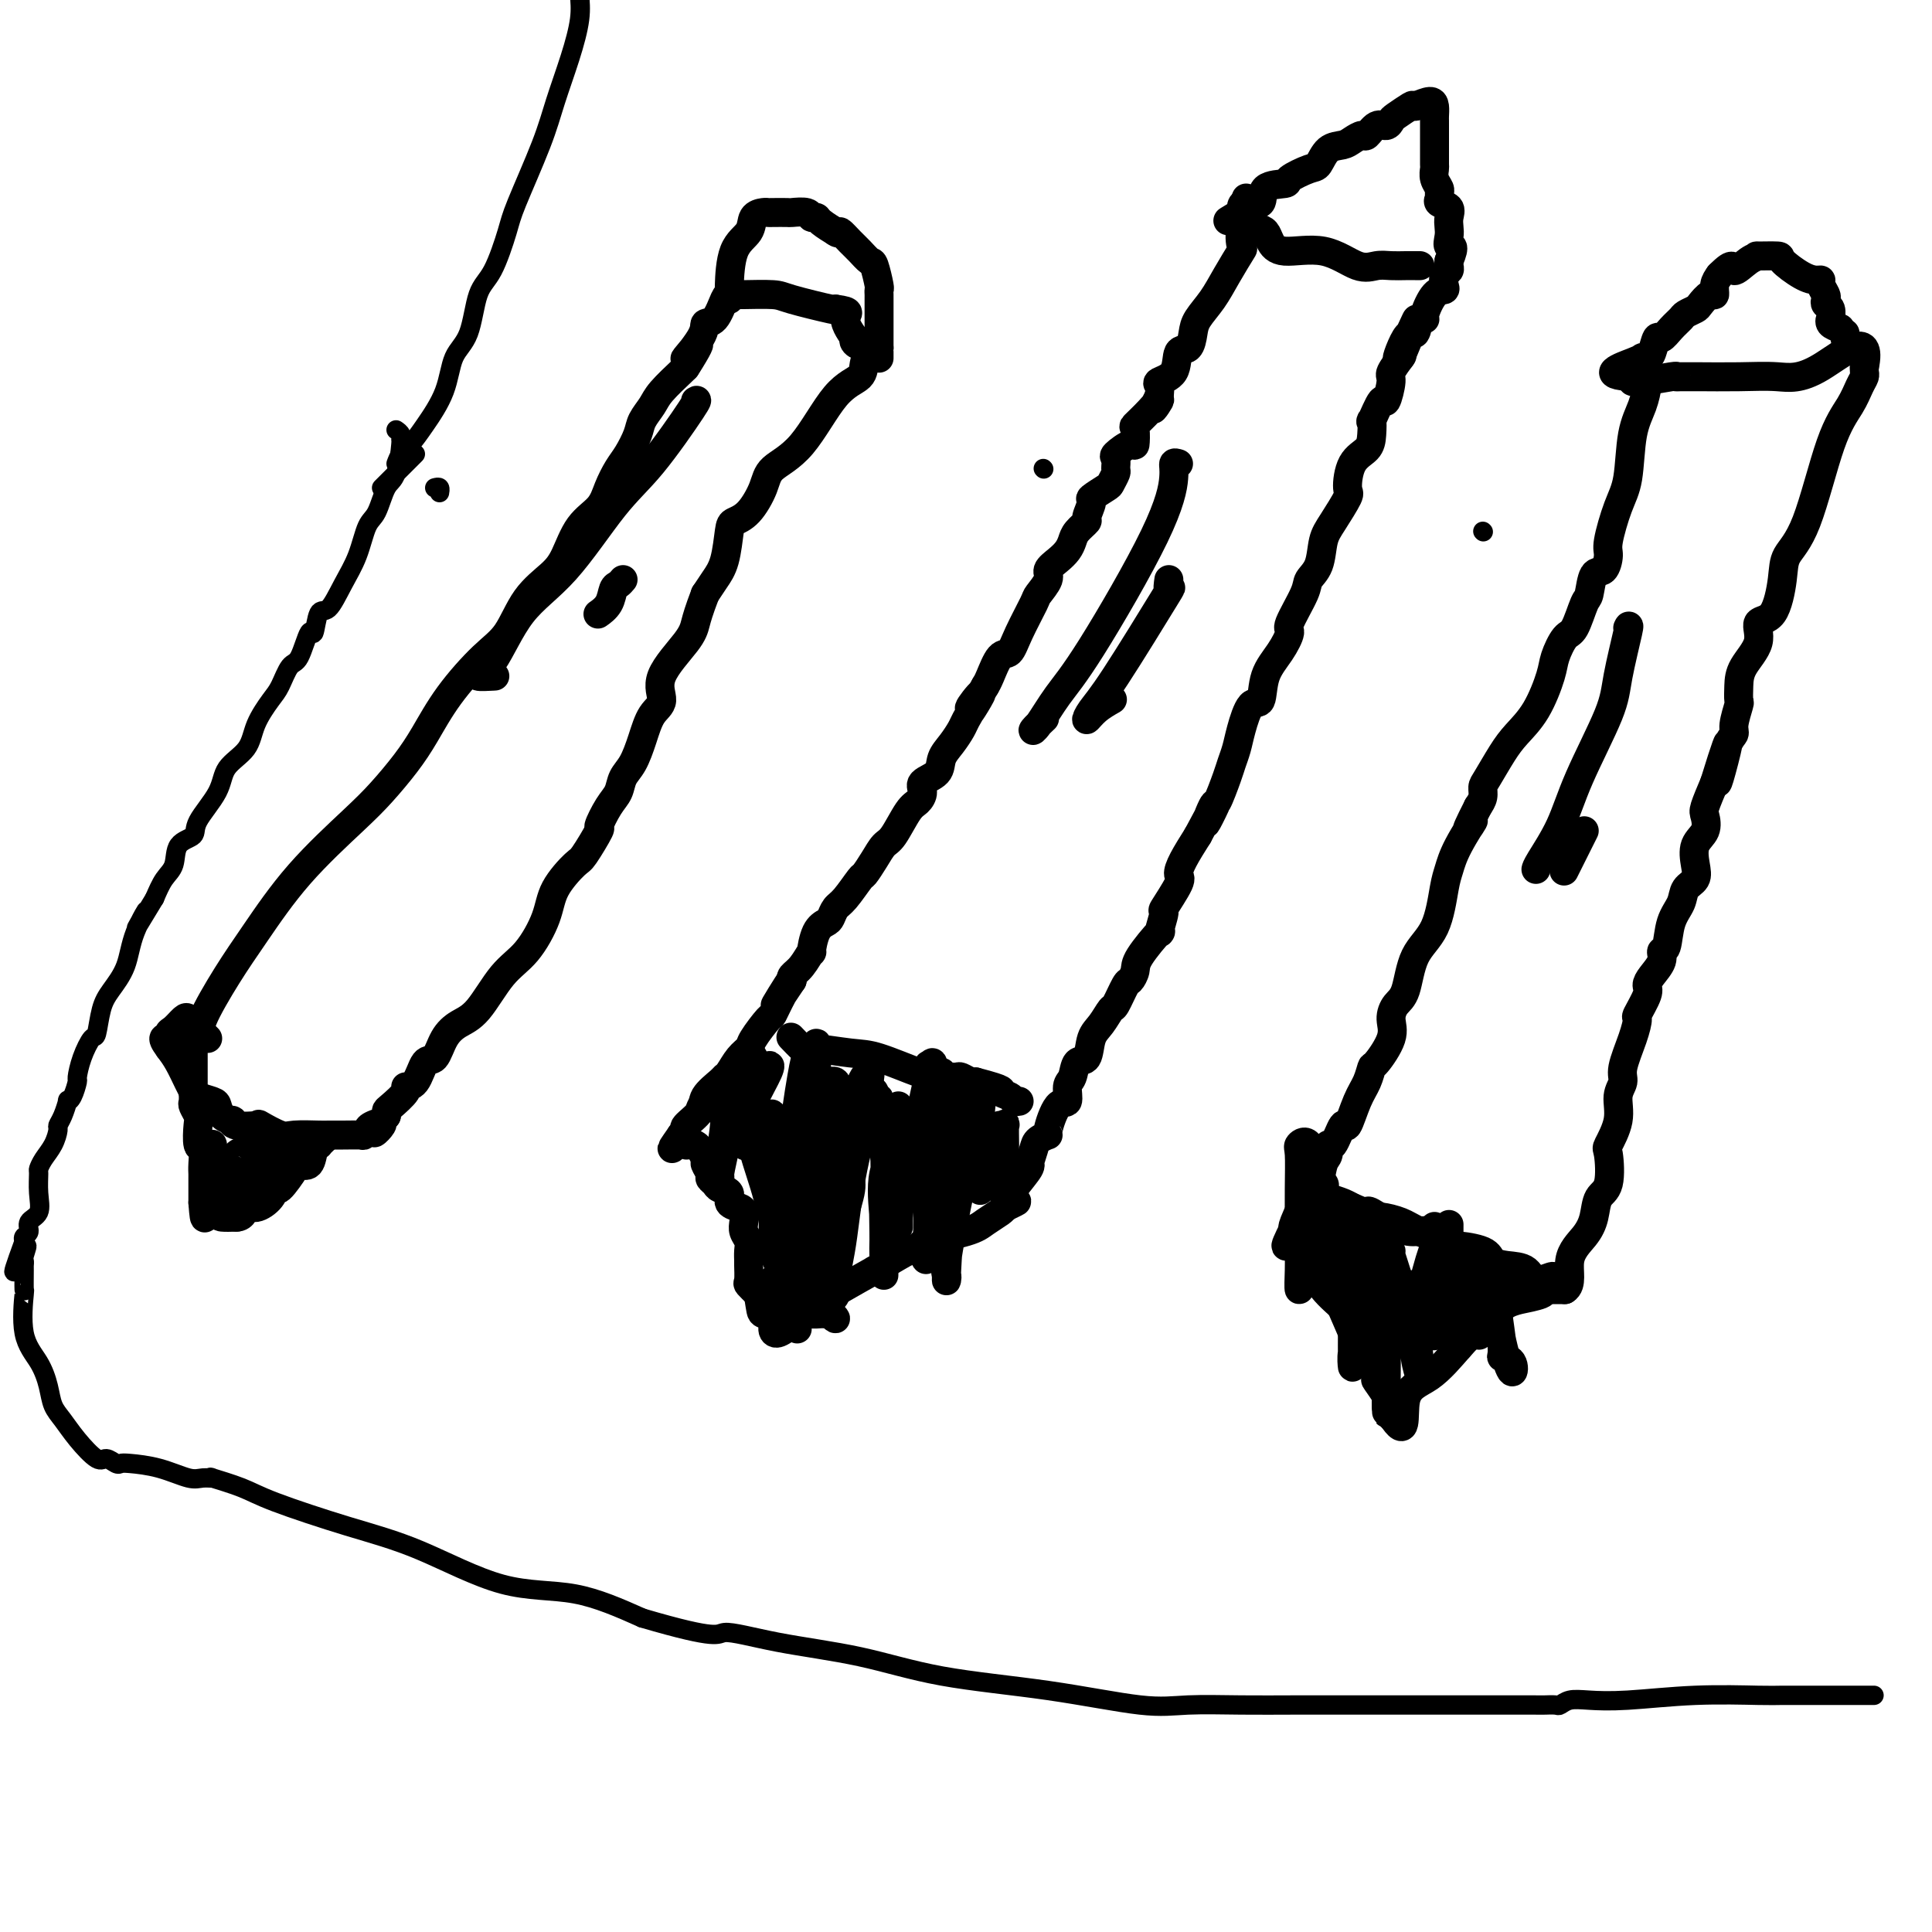 <svg viewBox='0 0 400 400' version='1.1' xmlns='http://www.w3.org/2000/svg' xmlns:xlink='http://www.w3.org/1999/xlink'><g fill='none' stroke='#000000' stroke-width='6' stroke-linecap='round' stroke-linejoin='round'><path d='M258,41c0.363,0.790 0.727,1.581 1,2c0.273,0.419 0.456,0.467 0,1c-0.456,0.533 -1.553,1.552 -2,3c-0.447,1.448 -0.246,3.325 0,4c0.246,0.675 0.536,0.147 0,1c-0.536,0.853 -1.897,3.087 -3,5c-1.103,1.913 -1.949,3.504 -3,5c-1.051,1.496 -2.307,2.897 -3,4c-0.693,1.103 -0.824,1.906 -1,3c-0.176,1.094 -0.397,2.477 -1,3c-0.603,0.523 -1.587,0.184 -2,1c-0.413,0.816 -0.255,2.786 -1,4c-0.745,1.214 -2.393,1.673 -3,2c-0.607,0.327 -0.173,0.522 0,1c0.173,0.478 0.087,1.239 0,2'/><path d='M240,82c-2.557,4.949 -0.450,1.821 0,1c0.450,-0.821 -0.756,0.664 -2,2c-1.244,1.336 -2.527,2.523 -3,3c-0.473,0.477 -0.137,0.245 0,1c0.137,0.755 0.075,2.496 0,3c-0.075,0.504 -0.163,-0.231 -1,0c-0.837,0.231 -2.424,1.428 -3,2c-0.576,0.572 -0.141,0.519 0,1c0.141,0.481 -0.012,1.495 0,2c0.012,0.505 0.190,0.500 0,1c-0.190,0.500 -0.749,1.504 -1,2c-0.251,0.496 -0.195,0.485 -1,1c-0.805,0.515 -2.471,1.555 -3,2c-0.529,0.445 0.079,0.293 0,1c-0.079,0.707 -0.847,2.272 -1,3c-0.153,0.728 0.307,0.618 0,1c-0.307,0.382 -1.383,1.258 -2,2c-0.617,0.742 -0.776,1.352 -1,2c-0.224,0.648 -0.512,1.333 -1,2c-0.488,0.667 -1.176,1.316 -2,2c-0.824,0.684 -1.786,1.403 -2,2c-0.214,0.597 0.319,1.071 0,2c-0.319,0.929 -1.489,2.312 -2,3c-0.511,0.688 -0.364,0.681 -1,2c-0.636,1.319 -2.054,3.964 -3,6c-0.946,2.036 -1.418,3.463 -2,4c-0.582,0.537 -1.272,0.183 -2,1c-0.728,0.817 -1.494,2.805 -2,4c-0.506,1.195 -0.753,1.598 -1,2'/><path d='M204,142c-5.671,9.623 -1.847,3.680 -1,2c0.847,-1.680 -1.281,0.904 -2,2c-0.719,1.096 -0.028,0.705 0,1c0.028,0.295 -0.606,1.276 -1,2c-0.394,0.724 -0.548,1.191 -1,2c-0.452,0.809 -1.203,1.960 -2,3c-0.797,1.040 -1.642,1.970 -2,3c-0.358,1.030 -0.230,2.160 -1,3c-0.770,0.840 -2.436,1.391 -3,2c-0.564,0.609 -0.024,1.275 0,2c0.024,0.725 -0.469,1.509 -1,2c-0.531,0.491 -1.102,0.689 -2,2c-0.898,1.311 -2.123,3.735 -3,5c-0.877,1.265 -1.407,1.372 -2,2c-0.593,0.628 -1.248,1.778 -2,3c-0.752,1.222 -1.602,2.516 -2,3c-0.398,0.484 -0.343,0.157 -1,1c-0.657,0.843 -2.025,2.856 -3,4c-0.975,1.144 -1.558,1.418 -2,2c-0.442,0.582 -0.744,1.470 -1,2c-0.256,0.530 -0.466,0.702 -1,1c-0.534,0.298 -1.390,0.724 -2,2c-0.610,1.276 -0.973,3.403 -1,4c-0.027,0.597 0.281,-0.335 0,0c-0.281,0.335 -1.153,1.936 -2,3c-0.847,1.064 -1.671,1.590 -2,2c-0.329,0.410 -0.165,0.705 0,1'/><path d='M164,203c-6.385,9.607 -2.349,3.123 -1,1c1.349,-2.123 0.009,0.113 -1,2c-1.009,1.887 -1.688,3.424 -2,4c-0.312,0.576 -0.258,0.189 -1,1c-0.742,0.811 -2.279,2.819 -3,4c-0.721,1.181 -0.625,1.533 -1,2c-0.375,0.467 -1.222,1.048 -2,2c-0.778,0.952 -1.487,2.274 -2,3c-0.513,0.726 -0.828,0.856 -1,1c-0.172,0.144 -0.199,0.301 -1,1c-0.801,0.699 -2.375,1.942 -3,3c-0.625,1.058 -0.302,1.933 -1,3c-0.698,1.067 -2.419,2.326 -3,3c-0.581,0.674 -0.023,0.764 0,1c0.023,0.236 -0.488,0.618 -1,1'/><path d='M141,235c-3.595,5.104 -1.084,1.863 0,1c1.084,-0.863 0.739,0.651 1,1c0.261,0.349 1.127,-0.468 2,0c0.873,0.468 1.754,2.219 2,3c0.246,0.781 -0.143,0.591 0,1c0.143,0.409 0.817,1.418 1,2c0.183,0.582 -0.124,0.737 0,1c0.124,0.263 0.681,0.634 1,1c0.319,0.366 0.401,0.727 1,1c0.599,0.273 1.716,0.457 2,1c0.284,0.543 -0.265,1.444 0,2c0.265,0.556 1.343,0.768 2,1c0.657,0.232 0.894,0.484 1,1c0.106,0.516 0.081,1.294 0,2c-0.081,0.706 -0.218,1.339 0,2c0.218,0.661 0.791,1.351 1,2c0.209,0.649 0.055,1.258 0,2c-0.055,0.742 -0.009,1.616 0,2c0.009,0.384 -0.018,0.278 0,1c0.018,0.722 0.082,2.271 0,3c-0.082,0.729 -0.309,0.637 0,1c0.309,0.363 1.155,1.182 2,2'/><path d='M157,268c0.568,3.502 0.486,3.756 1,4c0.514,0.244 1.622,0.476 2,1c0.378,0.524 0.027,1.339 0,2c-0.027,0.661 0.271,1.167 1,1c0.729,-0.167 1.889,-1.006 3,-2c1.111,-0.994 2.175,-2.141 5,-4c2.825,-1.859 7.413,-4.429 12,-7'/><path d='M181,263c4.656,-2.699 5.796,-3.447 7,-4c1.204,-0.553 2.471,-0.910 3,-1c0.529,-0.090 0.320,0.088 0,0c-0.320,-0.088 -0.752,-0.444 1,-1c1.752,-0.556 5.686,-1.314 8,-2c2.314,-0.686 3.008,-1.300 4,-2c0.992,-0.700 2.284,-1.486 3,-2c0.716,-0.514 0.858,-0.757 1,-1'/><path d='M208,250c4.391,-2.115 1.869,-0.904 1,-1c-0.869,-0.096 -0.086,-1.499 1,-3c1.086,-1.501 2.475,-3.098 3,-4c0.525,-0.902 0.187,-1.107 0,-1c-0.187,0.107 -0.223,0.527 0,0c0.223,-0.527 0.706,-2.002 1,-3c0.294,-0.998 0.398,-1.519 1,-2c0.602,-0.481 1.701,-0.924 2,-1c0.299,-0.076 -0.204,0.213 0,-1c0.204,-1.213 1.114,-3.930 2,-5c0.886,-1.070 1.747,-0.493 2,-1c0.253,-0.507 -0.102,-2.096 0,-3c0.102,-0.904 0.660,-1.122 1,-2c0.340,-0.878 0.462,-2.414 1,-3c0.538,-0.586 1.491,-0.220 2,-1c0.509,-0.780 0.574,-2.707 1,-4c0.426,-1.293 1.213,-1.953 2,-3c0.787,-1.047 1.574,-2.483 2,-3c0.426,-0.517 0.492,-0.116 1,-1c0.508,-0.884 1.458,-3.052 2,-4c0.542,-0.948 0.676,-0.677 1,-1c0.324,-0.323 0.838,-1.240 1,-2c0.162,-0.760 -0.026,-1.362 1,-3c1.026,-1.638 3.267,-4.313 4,-5c0.733,-0.687 -0.042,0.613 0,0c0.042,-0.613 0.903,-3.138 1,-4c0.097,-0.862 -0.568,-0.060 0,-1c0.568,-0.940 2.369,-3.623 3,-5c0.631,-1.377 0.093,-1.448 0,-2c-0.093,-0.552 0.259,-1.586 1,-3c0.741,-1.414 1.870,-3.207 3,-5'/><path d='M248,173c6.589,-12.407 3.061,-4.923 2,-3c-1.061,1.923 0.346,-1.714 1,-3c0.654,-1.286 0.556,-0.221 1,-1c0.444,-0.779 1.431,-3.401 2,-5c0.569,-1.599 0.720,-2.176 1,-3c0.280,-0.824 0.689,-1.896 1,-3c0.311,-1.104 0.523,-2.240 1,-4c0.477,-1.760 1.218,-4.142 2,-5c0.782,-0.858 1.604,-0.190 2,-1c0.396,-0.810 0.366,-3.099 1,-5c0.634,-1.901 1.934,-3.415 3,-5c1.066,-1.585 1.900,-3.241 2,-4c0.100,-0.759 -0.535,-0.622 0,-2c0.535,-1.378 2.239,-4.271 3,-6c0.761,-1.729 0.579,-2.296 1,-3c0.421,-0.704 1.443,-1.547 2,-3c0.557,-1.453 0.648,-3.516 1,-5c0.352,-1.484 0.966,-2.389 2,-4c1.034,-1.611 2.487,-3.928 3,-5c0.513,-1.072 0.085,-0.898 0,-2c-0.085,-1.102 0.171,-3.478 1,-5c0.829,-1.522 2.229,-2.189 3,-3c0.771,-0.811 0.913,-1.765 1,-3c0.087,-1.235 0.119,-2.751 0,-3c-0.119,-0.249 -0.388,0.770 0,0c0.388,-0.770 1.432,-3.328 2,-4c0.568,-0.672 0.661,0.541 1,0c0.339,-0.541 0.926,-2.836 1,-4c0.074,-1.164 -0.365,-1.198 0,-2c0.365,-0.802 1.533,-2.372 2,-3c0.467,-0.628 0.234,-0.314 0,0'/><path d='M290,74c6.466,-15.363 1.632,-4.270 0,-1c-1.632,3.270 -0.060,-1.281 1,-3c1.060,-1.719 1.610,-0.604 2,-1c0.390,-0.396 0.620,-2.302 1,-3c0.380,-0.698 0.911,-0.189 1,0c0.089,0.189 -0.264,0.058 0,-1c0.264,-1.058 1.146,-3.043 2,-4c0.854,-0.957 1.679,-0.886 2,-1c0.321,-0.114 0.139,-0.412 0,-1c-0.139,-0.588 -0.233,-1.467 0,-2c0.233,-0.533 0.794,-0.720 1,-1c0.206,-0.280 0.059,-0.651 0,-1c-0.059,-0.349 -0.029,-0.674 0,-1'/><path d='M300,54c1.548,-3.678 0.417,-2.873 0,-3c-0.417,-0.127 -0.119,-1.186 0,-2c0.119,-0.814 0.060,-1.384 0,-2c-0.060,-0.616 -0.122,-1.279 0,-2c0.122,-0.721 0.426,-1.502 0,-2c-0.426,-0.498 -1.582,-0.713 -2,-1c-0.418,-0.287 -0.098,-0.644 0,-1c0.098,-0.356 -0.026,-0.709 0,-1c0.026,-0.291 0.203,-0.519 0,-1c-0.203,-0.481 -0.787,-1.213 -1,-2c-0.213,-0.787 -0.057,-1.628 0,-2c0.057,-0.372 0.015,-0.274 0,-1c-0.015,-0.726 -0.004,-2.275 0,-3c0.004,-0.725 0.001,-0.627 0,-1c-0.001,-0.373 0.000,-1.217 0,-2c-0.000,-0.783 -0.002,-1.507 0,-2c0.002,-0.493 0.006,-0.756 0,-1c-0.006,-0.244 -0.022,-0.467 0,-1c0.022,-0.533 0.083,-1.374 0,-2c-0.083,-0.626 -0.309,-1.036 -1,-1c-0.691,0.036 -1.845,0.518 -3,1'/><path d='M293,22c-0.677,-0.110 -0.369,-0.385 -1,0c-0.631,0.385 -2.200,1.432 -3,2c-0.800,0.568 -0.829,0.659 -1,1c-0.171,0.341 -0.483,0.931 -1,1c-0.517,0.069 -1.240,-0.384 -2,0c-0.760,0.384 -1.558,1.606 -2,2c-0.442,0.394 -0.528,-0.041 -1,0c-0.472,0.041 -1.331,0.559 -2,1c-0.669,0.441 -1.147,0.804 -2,1c-0.853,0.196 -2.081,0.224 -3,1c-0.919,0.776 -1.529,2.300 -2,3c-0.471,0.700 -0.803,0.577 -2,1c-1.197,0.423 -3.259,1.391 -4,2c-0.741,0.609 -0.160,0.860 -1,1c-0.840,0.140 -3.101,0.170 -4,1c-0.899,0.830 -0.437,2.460 -1,3c-0.563,0.540 -2.152,-0.008 -3,0c-0.848,0.008 -0.957,0.574 -1,1c-0.043,0.426 -0.022,0.713 0,1'/><path d='M257,44c-5.528,3.373 -1.349,0.804 0,0c1.349,-0.804 -0.131,0.157 0,1c0.131,0.843 1.873,1.568 3,2c1.127,0.432 1.638,0.572 2,1c0.362,0.428 0.575,1.144 1,2c0.425,0.856 1.061,1.851 3,2c1.939,0.149 5.180,-0.549 8,0c2.820,0.549 5.217,2.343 7,3c1.783,0.657 2.951,0.176 4,0c1.049,-0.176 1.980,-0.047 3,0c1.020,0.047 2.129,0.013 3,0c0.871,-0.013 1.504,-0.003 2,0c0.496,0.003 0.856,0.001 1,0c0.144,-0.001 0.072,-0.000 0,0'/><path d='M164,215c-0.222,-0.234 -0.445,-0.468 0,0c0.445,0.468 1.556,1.639 2,2c0.444,0.361 0.221,-0.089 2,0c1.779,0.089 5.562,0.718 8,1c2.438,0.282 3.532,0.219 6,1c2.468,0.781 6.309,2.406 8,3c1.691,0.594 1.231,0.158 1,0c-0.231,-0.158 -0.234,-0.039 0,0c0.234,0.039 0.706,-0.004 1,0c0.294,0.004 0.412,0.054 1,0c0.588,-0.054 1.648,-0.212 2,0c0.352,0.212 -0.004,0.792 0,1c0.004,0.208 0.369,0.042 1,0c0.631,-0.042 1.530,0.040 2,0c0.470,-0.040 0.511,-0.203 1,0c0.489,0.203 1.425,0.772 2,1c0.575,0.228 0.787,0.114 1,0'/><path d='M202,224c6.902,1.801 5.156,1.803 5,2c-0.156,0.197 1.278,0.589 2,1c0.722,0.411 0.733,0.841 1,1c0.267,0.159 0.791,0.045 1,0c0.209,-0.045 0.105,-0.023 0,0'/><path d='M341,78c-0.015,0.399 -0.031,0.798 0,1c0.031,0.202 0.108,0.206 0,1c-0.108,0.794 -0.401,2.377 -1,4c-0.599,1.623 -1.505,3.287 -2,6c-0.495,2.713 -0.579,6.476 -1,9c-0.421,2.524 -1.177,3.811 -2,6c-0.823,2.189 -1.712,5.280 -2,7c-0.288,1.720 0.026,2.067 0,3c-0.026,0.933 -0.391,2.450 -1,3c-0.609,0.550 -1.461,0.134 -2,1c-0.539,0.866 -0.764,3.015 -1,4c-0.236,0.985 -0.481,0.805 -1,2c-0.519,1.195 -1.310,3.764 -2,5c-0.690,1.236 -1.280,1.138 -2,2c-0.720,0.862 -1.571,2.682 -2,4c-0.429,1.318 -0.437,2.132 -1,4c-0.563,1.868 -1.682,4.790 -3,7c-1.318,2.210 -2.836,3.708 -4,5c-1.164,1.292 -1.975,2.376 -3,4c-1.025,1.624 -2.264,3.786 -3,5c-0.736,1.214 -0.967,1.481 -1,2c-0.033,0.519 0.134,1.291 0,2c-0.134,0.709 -0.567,1.354 -1,2'/><path d='M306,167c-4.096,8.028 -1.336,3.599 -1,3c0.336,-0.599 -1.752,2.633 -3,5c-1.248,2.367 -1.657,3.870 -2,5c-0.343,1.130 -0.620,1.888 -1,4c-0.380,2.112 -0.863,5.580 -2,8c-1.137,2.420 -2.929,3.793 -4,6c-1.071,2.207 -1.422,5.247 -2,7c-0.578,1.753 -1.384,2.219 -2,3c-0.616,0.781 -1.043,1.878 -1,3c0.043,1.122 0.556,2.268 0,4c-0.556,1.732 -2.180,4.050 -3,5c-0.820,0.950 -0.835,0.534 -1,1c-0.165,0.466 -0.482,1.815 -1,3c-0.518,1.185 -1.239,2.207 -2,4c-0.761,1.793 -1.562,4.358 -2,5c-0.438,0.642 -0.513,-0.637 -1,0c-0.487,0.637 -1.387,3.190 -2,4c-0.613,0.810 -0.939,-0.125 -1,0c-0.061,0.125 0.144,1.309 0,2c-0.144,0.691 -0.638,0.890 -1,2c-0.362,1.110 -0.592,3.133 -1,4c-0.408,0.867 -0.995,0.580 -2,2c-1.005,1.420 -2.430,4.549 -3,6c-0.570,1.451 -0.285,1.226 0,1'/><path d='M268,254c-3.227,6.493 -1.294,3.227 0,3c1.294,-0.227 1.951,2.587 3,5c1.049,2.413 2.492,4.427 4,6c1.508,1.573 3.081,2.706 4,4c0.919,1.294 1.182,2.750 2,4c0.818,1.250 2.190,2.293 3,4c0.810,1.707 1.058,4.076 1,5c-0.058,0.924 -0.422,0.402 0,1c0.422,0.598 1.628,2.315 2,3c0.372,0.685 -0.092,0.338 0,1c0.092,0.662 0.741,2.332 1,3c0.259,0.668 0.130,0.334 0,0'/><path d='M288,293c3.553,5.575 2.437,0.012 3,-3c0.563,-3.012 2.805,-3.475 5,-5c2.195,-1.525 4.344,-4.114 6,-6c1.656,-1.886 2.820,-3.070 4,-4c1.180,-0.930 2.375,-1.607 3,-2c0.625,-0.393 0.680,-0.500 1,-1c0.320,-0.500 0.906,-1.391 2,-2c1.094,-0.609 2.695,-0.936 3,-1c0.305,-0.064 -0.687,0.137 0,0c0.687,-0.137 3.053,-0.610 4,-1c0.947,-0.390 0.473,-0.695 0,-1'/><path d='M319,267c4.925,-4.368 1.738,-2.287 0,-2c-1.738,0.287 -2.026,-1.220 -3,-2c-0.974,-0.780 -2.633,-0.833 -4,-1c-1.367,-0.167 -2.442,-0.447 -3,-1c-0.558,-0.553 -0.598,-1.380 -2,-2c-1.402,-0.620 -4.165,-1.032 -5,-1c-0.835,0.032 0.260,0.508 -1,0c-1.260,-0.508 -4.874,-2.000 -7,-3c-2.126,-1.000 -2.763,-1.507 -4,-2c-1.237,-0.493 -3.073,-0.973 -4,-1c-0.927,-0.027 -0.943,0.397 -2,0c-1.057,-0.397 -3.155,-1.616 -4,-2c-0.845,-0.384 -0.438,0.068 -1,0c-0.562,-0.068 -2.093,-0.656 -3,-1c-0.907,-0.344 -1.191,-0.443 -2,-1c-0.809,-0.557 -2.145,-1.572 -3,-2c-0.855,-0.428 -1.231,-0.269 -1,0c0.231,0.269 1.067,0.647 2,1c0.933,0.353 1.961,0.682 3,1c1.039,0.318 2.087,0.624 3,1c0.913,0.376 1.689,0.822 2,1c0.311,0.178 0.155,0.089 0,0'/><path d='M280,250c2.078,0.889 2.774,1.112 3,1c0.226,-0.112 -0.016,-0.558 1,0c1.016,0.558 3.291,2.120 5,3c1.709,0.880 2.852,1.076 4,1c1.148,-0.076 2.300,-0.425 3,0c0.700,0.425 0.949,1.624 1,2c0.051,0.376 -0.095,-0.072 1,0c1.095,0.072 3.432,0.664 4,1c0.568,0.336 -0.634,0.417 0,1c0.634,0.583 3.104,1.669 4,2c0.896,0.331 0.218,-0.093 0,0c-0.218,0.093 0.024,0.705 1,1c0.976,0.295 2.685,0.275 4,1c1.315,0.725 2.236,2.194 3,3c0.764,0.806 1.370,0.948 2,1c0.630,0.052 1.285,0.014 2,0c0.715,-0.014 1.491,-0.004 2,0c0.509,0.004 0.753,0.001 1,0c0.247,-0.001 0.499,-0.000 1,0c0.501,0.000 1.250,0.000 2,0'/><path d='M324,267c1.622,-0.950 0.677,-3.826 1,-6c0.323,-2.174 1.915,-3.648 3,-5c1.085,-1.352 1.662,-2.583 2,-4c0.338,-1.417 0.438,-3.021 1,-4c0.562,-0.979 1.585,-1.332 2,-3c0.415,-1.668 0.220,-4.649 0,-6c-0.220,-1.351 -0.467,-1.072 0,-2c0.467,-0.928 1.648,-3.062 2,-5c0.352,-1.938 -0.126,-3.679 0,-5c0.126,-1.321 0.855,-2.221 1,-3c0.145,-0.779 -0.293,-1.438 0,-3c0.293,-1.562 1.318,-4.029 2,-6c0.682,-1.971 1.022,-3.447 1,-4c-0.022,-0.553 -0.404,-0.182 0,-1c0.404,-0.818 1.596,-2.826 2,-4c0.404,-1.174 0.020,-1.516 0,-2c-0.020,-0.484 0.322,-1.112 1,-2c0.678,-0.888 1.691,-2.036 2,-3c0.309,-0.964 -0.087,-1.742 0,-2c0.087,-0.258 0.658,0.006 1,-1c0.342,-1.006 0.456,-3.283 1,-5c0.544,-1.717 1.517,-2.876 2,-4c0.483,-1.124 0.477,-2.215 1,-3c0.523,-0.785 1.577,-1.264 2,-2c0.423,-0.736 0.217,-1.728 0,-3c-0.217,-1.272 -0.445,-2.824 0,-4c0.445,-1.176 1.563,-1.975 2,-3c0.437,-1.025 0.195,-2.276 0,-3c-0.195,-0.724 -0.341,-0.921 0,-2c0.341,-1.079 1.171,-3.039 2,-5'/><path d='M355,162c4.995,-16.227 1.983,-4.296 1,-1c-0.983,3.296 0.062,-2.043 1,-5c0.938,-2.957 1.768,-3.533 2,-4c0.232,-0.467 -0.133,-0.826 0,-2c0.133,-1.174 0.766,-3.163 1,-4c0.234,-0.837 0.071,-0.522 0,-1c-0.071,-0.478 -0.048,-1.748 0,-3c0.048,-1.252 0.122,-2.487 1,-4c0.878,-1.513 2.562,-3.303 3,-5c0.438,-1.697 -0.369,-3.300 0,-4c0.369,-0.700 1.914,-0.496 3,-2c1.086,-1.504 1.712,-4.716 2,-7c0.288,-2.284 0.238,-3.641 1,-5c0.762,-1.359 2.338,-2.721 4,-7c1.662,-4.279 3.412,-11.475 5,-16c1.588,-4.525 3.014,-6.378 4,-8c0.986,-1.622 1.532,-3.012 2,-4c0.468,-0.988 0.857,-1.574 1,-2c0.143,-0.426 0.041,-0.693 0,-1c-0.041,-0.307 -0.020,-0.653 0,-1'/><path d='M386,76c1.814,-8.321 -4.651,-2.622 -9,0c-4.349,2.622 -6.583,2.167 -9,2c-2.417,-0.167 -5.016,-0.044 -8,0c-2.984,0.044 -6.353,0.011 -8,0c-1.647,-0.011 -1.574,0.001 -2,0c-0.426,-0.001 -1.353,-0.015 -2,0c-0.647,0.015 -1.014,0.057 -1,0c0.014,-0.057 0.410,-0.214 -1,0c-1.410,0.214 -4.625,0.800 -6,1c-1.375,0.200 -0.909,0.015 -1,0c-0.091,-0.015 -0.740,0.138 -1,0c-0.260,-0.138 -0.130,-0.569 0,-1'/><path d='M338,78c-7.534,-0.309 -2.369,-2.080 0,-3c2.369,-0.920 1.944,-0.987 2,-1c0.056,-0.013 0.595,0.029 1,0c0.405,-0.029 0.676,-0.130 1,-1c0.324,-0.870 0.702,-2.509 1,-3c0.298,-0.491 0.518,0.166 1,0c0.482,-0.166 1.227,-1.156 2,-2c0.773,-0.844 1.572,-1.540 2,-2c0.428,-0.460 0.483,-0.682 1,-1c0.517,-0.318 1.497,-0.732 2,-1c0.503,-0.268 0.530,-0.389 1,-1c0.470,-0.611 1.384,-1.710 2,-2c0.616,-0.290 0.935,0.230 1,0c0.065,-0.230 -0.124,-1.208 0,-2c0.124,-0.792 0.562,-1.396 1,-2'/><path d='M356,57c3.319,-3.370 2.617,-1.296 3,-1c0.383,0.296 1.851,-1.188 3,-2c1.149,-0.812 1.981,-0.954 2,-1c0.019,-0.046 -0.773,0.002 0,0c0.773,-0.002 3.111,-0.054 4,0c0.889,0.054 0.328,0.212 1,1c0.672,0.788 2.576,2.204 4,3c1.424,0.796 2.368,0.973 3,1c0.632,0.027 0.953,-0.094 1,0c0.047,0.094 -0.180,0.405 0,1c0.180,0.595 0.766,1.474 1,2c0.234,0.526 0.116,0.701 0,1c-0.116,0.299 -0.229,0.724 0,1c0.229,0.276 0.799,0.403 1,1c0.201,0.597 0.033,1.665 0,2c-0.033,0.335 0.068,-0.064 0,0c-0.068,0.064 -0.305,0.590 0,1c0.305,0.410 1.153,0.705 2,1'/><path d='M381,68c1.000,1.714 1.000,1.000 1,1c0.000,0.000 0.000,0.714 0,1c0.000,0.286 0.000,0.143 0,0'/><path d='M43,215c-0.306,-0.303 -0.612,-0.607 -1,-1c-0.388,-0.393 -0.860,-0.877 0,-3c0.860,-2.123 3.050,-5.885 5,-9c1.950,-3.115 3.659,-5.581 6,-9c2.341,-3.419 5.315,-7.790 9,-12c3.685,-4.210 8.083,-8.257 11,-11c2.917,-2.743 4.355,-4.180 6,-6c1.645,-1.820 3.497,-4.024 5,-6c1.503,-1.976 2.658,-3.725 4,-6c1.342,-2.275 2.869,-5.077 5,-8c2.131,-2.923 4.864,-5.966 7,-8c2.136,-2.034 3.676,-3.058 5,-5c1.324,-1.942 2.431,-4.802 4,-7c1.569,-2.198 3.599,-3.735 5,-5c1.401,-1.265 2.171,-2.257 3,-4c0.829,-1.743 1.716,-4.237 3,-6c1.284,-1.763 2.964,-2.797 4,-4c1.036,-1.203 1.428,-2.576 2,-4c0.572,-1.424 1.323,-2.899 2,-4c0.677,-1.101 1.281,-1.830 2,-3c0.719,-1.170 1.552,-2.783 2,-4c0.448,-1.217 0.512,-2.039 1,-3c0.488,-0.961 1.399,-2.062 2,-3c0.601,-0.938 0.893,-1.714 2,-3c1.107,-1.286 3.031,-3.082 4,-4c0.969,-0.918 0.985,-0.959 1,-1'/><path d='M142,76c5.551,-8.768 0.930,-3.186 0,-2c-0.930,1.186 1.831,-2.022 3,-4c1.169,-1.978 0.747,-2.726 1,-3c0.253,-0.274 1.180,-0.073 2,-1c0.820,-0.927 1.533,-2.981 2,-4c0.467,-1.019 0.689,-1.003 1,-1c0.311,0.003 0.711,-0.006 1,0c0.289,0.006 0.467,0.026 2,0c1.533,-0.026 4.421,-0.100 6,0c1.579,0.100 1.848,0.373 4,1c2.152,0.627 6.186,1.608 8,2c1.814,0.392 1.407,0.196 1,0'/><path d='M173,64c3.892,0.516 2.121,0.807 2,2c-0.121,1.193 1.408,3.289 2,4c0.592,0.711 0.246,0.038 0,0c-0.246,-0.038 -0.392,0.560 0,1c0.392,0.440 1.321,0.723 2,1c0.679,0.277 1.107,0.549 1,1c-0.107,0.451 -0.750,1.082 -1,2c-0.250,0.918 -0.107,2.123 -1,3c-0.893,0.877 -2.822,1.425 -5,4c-2.178,2.575 -4.604,7.176 -7,10c-2.396,2.824 -4.761,3.869 -6,5c-1.239,1.131 -1.354,2.347 -2,4c-0.646,1.653 -1.825,3.744 -3,5c-1.175,1.256 -2.345,1.676 -3,2c-0.655,0.324 -0.794,0.551 -1,2c-0.206,1.449 -0.479,4.121 -1,6c-0.521,1.879 -1.292,2.965 -2,4c-0.708,1.035 -1.354,2.017 -2,3'/><path d='M146,123c-1.343,3.531 -1.700,4.859 -2,6c-0.300,1.141 -0.541,2.096 -2,4c-1.459,1.904 -4.134,4.758 -5,7c-0.866,2.242 0.076,3.874 0,5c-0.076,1.126 -1.172,1.747 -2,3c-0.828,1.253 -1.390,3.138 -2,5c-0.610,1.862 -1.268,3.702 -2,5c-0.732,1.298 -1.538,2.056 -2,3c-0.462,0.944 -0.579,2.075 -1,3c-0.421,0.925 -1.146,1.645 -2,3c-0.854,1.355 -1.836,3.344 -2,4c-0.164,0.656 0.491,-0.022 0,1c-0.491,1.022 -2.129,3.743 -3,5c-0.871,1.257 -0.976,1.049 -2,2c-1.024,0.951 -2.965,3.059 -4,5c-1.035,1.941 -1.162,3.713 -2,6c-0.838,2.287 -2.388,5.089 -4,7c-1.612,1.911 -3.285,2.930 -5,5c-1.715,2.070 -3.471,5.192 -5,7c-1.529,1.808 -2.832,2.302 -4,3c-1.168,0.698 -2.202,1.598 -3,3c-0.798,1.402 -1.360,3.305 -2,4c-0.640,0.695 -1.359,0.183 -2,1c-0.641,0.817 -1.205,2.964 -2,4c-0.795,1.036 -1.821,0.960 -2,1c-0.179,0.040 0.488,0.196 0,1c-0.488,0.804 -2.131,2.255 -3,3c-0.869,0.745 -0.962,0.784 -1,1c-0.038,0.216 -0.019,0.608 0,1'/><path d='M80,231c-4.602,5.725 -1.608,3.037 -1,2c0.608,-1.037 -1.170,-0.421 -2,0c-0.830,0.421 -0.713,0.649 -1,1c-0.287,0.351 -0.980,0.826 -1,1c-0.020,0.174 0.633,0.046 0,0c-0.633,-0.046 -2.551,-0.010 -4,0c-1.449,0.010 -2.428,-0.005 -3,0c-0.572,0.005 -0.738,0.029 -2,0c-1.262,-0.029 -3.620,-0.112 -5,0c-1.380,0.112 -1.782,0.418 -3,0c-1.218,-0.418 -3.253,-1.562 -4,-2c-0.747,-0.438 -0.207,-0.172 -1,0c-0.793,0.172 -2.920,0.250 -4,0c-1.080,-0.250 -1.113,-0.826 -1,-1c0.113,-0.174 0.374,0.056 0,0c-0.374,-0.056 -1.382,-0.396 -2,-1c-0.618,-0.604 -0.847,-1.472 -1,-2c-0.153,-0.528 -0.229,-0.714 -1,-1c-0.771,-0.286 -2.237,-0.670 -3,-1c-0.763,-0.330 -0.823,-0.604 -1,-1c-0.177,-0.396 -0.471,-0.914 -1,-2c-0.529,-1.086 -1.294,-2.739 -2,-4c-0.706,-1.261 -1.353,-2.131 -2,-3'/><path d='M35,217c-2.157,-2.876 -0.551,-2.064 0,-2c0.551,0.064 0.045,-0.618 0,-1c-0.045,-0.382 0.369,-0.463 1,-1c0.631,-0.537 1.477,-1.529 2,-2c0.523,-0.471 0.721,-0.420 1,0c0.279,0.420 0.640,1.210 1,2'/><path d='M40,213c0.309,0.505 0.083,0.767 0,1c-0.083,0.233 -0.022,0.438 0,1c0.022,0.562 0.006,1.480 0,2c-0.006,0.520 -0.002,0.641 0,1c0.002,0.359 0.000,0.956 0,1c-0.000,0.044 -0.000,-0.466 0,0c0.000,0.466 0.000,1.908 0,3c-0.000,1.092 -0.001,1.836 0,2c0.001,0.164 0.004,-0.251 0,0c-0.004,0.251 -0.015,1.167 0,2c0.015,0.833 0.056,1.583 0,2c-0.056,0.417 -0.207,0.502 0,1c0.207,0.498 0.774,1.411 1,2c0.226,0.589 0.113,0.855 0,2c-0.113,1.145 -0.226,3.170 0,4c0.226,0.830 0.793,0.464 1,1c0.207,0.536 0.056,1.975 0,3c-0.056,1.025 -0.015,1.637 0,2c0.015,0.363 0.004,0.479 0,1c-0.004,0.521 -0.001,1.449 0,2c0.001,0.551 0.000,0.725 0,1c-0.000,0.275 -0.000,0.650 0,1c0.000,0.350 0.000,0.675 0,1'/><path d='M42,249c0.421,5.751 0.474,2.129 1,1c0.526,-1.129 1.526,0.234 2,1c0.474,0.766 0.421,0.933 1,1c0.579,0.067 1.789,0.033 3,0'/><path d='M49,252c1.459,-0.012 1.607,-1.540 2,-2c0.393,-0.460 1.030,0.150 2,0c0.970,-0.150 2.272,-1.060 3,-2c0.728,-0.940 0.881,-1.909 1,-2c0.119,-0.091 0.202,0.698 1,0c0.798,-0.698 2.309,-2.881 3,-4c0.691,-1.119 0.562,-1.175 1,-1c0.438,0.175 1.441,0.579 2,0c0.559,-0.579 0.672,-2.141 1,-3c0.328,-0.859 0.871,-1.014 1,-1c0.129,0.014 -0.158,0.196 0,0c0.158,-0.196 0.759,-0.770 1,-1c0.241,-0.230 0.120,-0.115 0,0'/><path d='M151,62c0.007,-0.382 0.014,-0.764 0,-1c-0.014,-0.236 -0.050,-0.326 0,-2c0.050,-1.674 0.185,-4.932 1,-7c0.815,-2.068 2.310,-2.946 3,-4c0.690,-1.054 0.574,-2.282 1,-3c0.426,-0.718 1.393,-0.924 2,-1c0.607,-0.076 0.853,-0.021 1,0c0.147,0.021 0.196,0.010 1,0c0.804,-0.010 2.363,-0.017 3,0c0.637,0.017 0.354,0.059 1,0c0.646,-0.059 2.223,-0.219 3,0c0.777,0.219 0.755,0.815 1,1c0.245,0.185 0.756,-0.043 1,0c0.244,0.043 0.219,0.358 1,1c0.781,0.642 2.366,1.612 3,2c0.634,0.388 0.317,0.194 0,0'/><path d='M173,48c1.058,0.521 0.703,-0.176 1,0c0.297,0.176 1.246,1.224 2,2c0.754,0.776 1.312,1.279 2,2c0.688,0.721 1.505,1.661 2,2c0.495,0.339 0.669,0.079 1,1c0.331,0.921 0.821,3.025 1,4c0.179,0.975 0.048,0.821 0,1c-0.048,0.179 -0.013,0.689 0,1c0.013,0.311 0.003,0.422 0,1c-0.003,0.578 -0.001,1.622 0,3c0.001,1.378 0.000,3.090 0,4c-0.000,0.910 -0.000,1.017 0,1c0.000,-0.017 0.000,-0.158 0,0c-0.000,0.158 -0.000,0.617 0,1c0.000,0.383 0.000,0.692 0,1'/><path d='M182,72c0.000,2.179 0.000,1.125 0,1c0.000,-0.125 0.000,0.679 0,1c0.000,0.321 0.000,0.161 0,0'/><path d='M244,96c-0.451,-0.144 -0.903,-0.288 -1,0c-0.097,0.288 0.160,1.009 0,3c-0.160,1.991 -0.739,5.254 -4,12c-3.261,6.746 -9.206,16.977 -13,23c-3.794,6.023 -5.436,7.838 -7,10c-1.564,2.162 -3.048,4.672 -4,6c-0.952,1.328 -1.372,1.473 -1,1c0.372,-0.473 1.535,-1.564 2,-2c0.465,-0.436 0.233,-0.218 0,0'/><path d='M242,120c-0.152,1.053 -0.305,2.105 0,2c0.305,-0.105 1.067,-1.368 -1,2c-2.067,3.368 -6.963,11.368 -10,16c-3.037,4.632 -4.214,5.896 -5,7c-0.786,1.104 -1.180,2.049 -1,2c0.180,-0.049 0.933,-1.090 2,-2c1.067,-0.910 2.448,-1.689 3,-2c0.552,-0.311 0.276,-0.156 0,0'/><path d='M337,130c0.208,-0.442 0.416,-0.883 0,1c-0.416,1.883 -1.456,6.091 -2,9c-0.544,2.909 -0.591,4.520 -2,8c-1.409,3.480 -4.182,8.827 -6,13c-1.818,4.173 -2.683,7.170 -4,10c-1.317,2.830 -3.085,5.493 -4,7c-0.915,1.507 -0.976,1.859 -1,2c-0.024,0.141 -0.012,0.070 0,0'/><path d='M328,172c-0.619,1.238 -1.238,2.476 -2,4c-0.762,1.524 -1.667,3.333 -2,4c-0.333,0.667 -0.095,0.190 0,0c0.095,-0.190 0.048,-0.095 0,0'/><path d='M144,83c0.305,-0.219 0.610,-0.438 -1,2c-1.610,2.438 -5.136,7.532 -8,11c-2.864,3.468 -5.065,5.311 -8,9c-2.935,3.689 -6.604,9.223 -10,13c-3.396,3.777 -6.521,5.797 -9,9c-2.479,3.203 -4.314,7.591 -6,10c-1.686,2.409 -3.223,2.841 -3,3c0.223,0.159 2.207,0.045 3,0c0.793,-0.045 0.397,-0.023 0,0'/><path d='M129,120c-0.324,0.384 -0.648,0.769 -1,1c-0.352,0.231 -0.734,0.309 -1,1c-0.266,0.691 -0.418,1.994 -1,3c-0.582,1.006 -1.595,1.716 -2,2c-0.405,0.284 -0.203,0.142 0,0'/><path d='M160,266c-0.038,-0.429 -0.076,-0.859 0,-1c0.076,-0.141 0.265,0.005 1,0c0.735,-0.005 2.018,-0.163 3,0c0.982,0.163 1.665,0.647 2,1c0.335,0.353 0.321,0.574 1,1c0.679,0.426 2.049,1.056 3,2c0.951,0.944 1.483,2.200 2,3c0.517,0.800 1.021,1.143 1,1c-0.021,-0.143 -0.566,-0.773 -1,-1c-0.434,-0.227 -0.755,-0.050 -1,0c-0.245,0.050 -0.412,-0.025 -1,0c-0.588,0.025 -1.597,0.150 -2,0c-0.403,-0.150 -0.202,-0.575 0,-1'/><path d='M168,271c-0.732,-0.316 -0.563,-0.606 -1,-1c-0.437,-0.394 -1.480,-0.890 -2,-1c-0.520,-0.110 -0.519,0.167 -1,0c-0.481,-0.167 -1.446,-0.778 -2,-1c-0.554,-0.222 -0.696,-0.054 -1,0c-0.304,0.054 -0.768,-0.004 -1,0c-0.232,0.004 -0.230,0.071 0,0c0.230,-0.071 0.689,-0.282 1,0c0.311,0.282 0.475,1.055 1,2c0.525,0.945 1.411,2.062 2,3c0.589,0.938 0.883,1.697 1,2c0.117,0.303 0.059,0.152 0,0'/><path d='M43,237c0.485,0.059 0.970,0.118 1,0c0.030,-0.118 -0.395,-0.412 0,1c0.395,1.412 1.608,4.530 2,6c0.392,1.470 -0.039,1.291 0,2c0.039,0.709 0.546,2.306 1,3c0.454,0.694 0.854,0.484 1,0c0.146,-0.484 0.039,-1.243 0,-2c-0.039,-0.757 -0.011,-1.511 0,-2c0.011,-0.489 0.003,-0.711 0,-1c-0.003,-0.289 -0.002,-0.644 0,-1'/><path d='M48,243c0.165,-1.123 0.076,-0.932 0,-1c-0.076,-0.068 -0.140,-0.397 0,-1c0.140,-0.603 0.485,-1.482 1,-2c0.515,-0.518 1.199,-0.675 2,-1c0.801,-0.325 1.720,-0.819 2,-1c0.280,-0.181 -0.078,-0.049 0,0c0.078,0.049 0.593,0.016 1,0c0.407,-0.016 0.707,-0.015 1,0c0.293,0.015 0.579,0.042 1,0c0.421,-0.042 0.977,-0.155 1,0c0.023,0.155 -0.489,0.577 -1,1'/><path d='M56,238c0.624,0.303 -1.316,1.561 -3,3c-1.684,1.439 -3.113,3.061 -4,4c-0.887,0.939 -1.232,1.196 -1,1c0.232,-0.196 1.039,-0.844 0,0c-1.039,0.844 -3.926,3.179 -4,4c-0.074,0.821 2.665,0.126 4,0c1.335,-0.126 1.265,0.317 2,0c0.735,-0.317 2.275,-1.393 3,-2c0.725,-0.607 0.636,-0.745 1,-1c0.364,-0.255 1.182,-0.628 2,-1'/><path d='M56,246c2.370,-1.646 2.295,-3.761 3,-5c0.705,-1.239 2.190,-1.603 3,-2c0.810,-0.397 0.946,-0.828 1,-1c0.054,-0.172 0.027,-0.086 0,0'/><path d='M154,221c-0.355,0.326 -0.710,0.653 -1,1c-0.290,0.347 -0.517,0.715 -1,1c-0.483,0.285 -1.224,0.487 -2,1c-0.776,0.513 -1.586,1.337 -2,2c-0.414,0.663 -0.430,1.163 -1,2c-0.570,0.837 -1.692,2.009 -2,2c-0.308,-0.009 0.198,-1.199 1,-2c0.802,-0.801 1.900,-1.212 3,-2c1.100,-0.788 2.202,-1.954 3,-3c0.798,-1.046 1.292,-1.974 2,-3c0.708,-1.026 1.631,-2.150 2,-1c0.369,1.150 0.185,4.575 0,8'/><path d='M156,227c0.374,1.777 0.309,2.718 0,4c-0.309,1.282 -0.863,2.905 -1,4c-0.137,1.095 0.142,1.664 0,2c-0.142,0.336 -0.706,0.440 -1,0c-0.294,-0.440 -0.319,-1.425 0,-3c0.319,-1.575 0.982,-3.739 2,-6c1.018,-2.261 2.392,-4.617 3,-6c0.608,-1.383 0.451,-1.792 0,-1c-0.451,0.792 -1.196,2.783 -2,4c-0.804,1.217 -1.665,1.658 -2,3c-0.335,1.342 -0.142,3.584 0,5c0.142,1.416 0.234,2.005 0,2c-0.234,-0.005 -0.795,-0.603 -1,-1c-0.205,-0.397 -0.055,-0.593 0,-1c0.055,-0.407 0.015,-1.027 0,-2c-0.015,-0.973 -0.004,-2.300 0,-3c0.004,-0.700 0.001,-0.771 0,-1c-0.001,-0.229 -0.001,-0.614 0,-1'/><path d='M154,226c-0.564,-0.734 -1.476,0.930 -2,2c-0.524,1.070 -0.662,1.546 -1,3c-0.338,1.454 -0.875,3.886 -1,5c-0.125,1.114 0.162,0.909 0,2c-0.162,1.091 -0.772,3.477 -1,5c-0.228,1.523 -0.075,2.185 0,2c0.075,-0.185 0.072,-1.215 0,-2c-0.072,-0.785 -0.212,-1.325 0,-3c0.212,-1.675 0.777,-4.486 1,-7c0.223,-2.514 0.104,-4.732 0,-6c-0.104,-1.268 -0.195,-1.585 0,-2c0.195,-0.415 0.674,-0.928 1,-1c0.326,-0.072 0.497,0.297 1,1c0.503,0.703 1.336,1.740 2,4c0.664,2.260 1.159,5.744 2,9c0.841,3.256 2.030,6.285 3,10c0.970,3.715 1.723,8.116 2,10c0.277,1.884 0.079,1.253 0,1c-0.079,-0.253 -0.040,-0.126 0,0'/><path d='M161,259c1.320,5.511 -0.378,1.790 -1,0c-0.622,-1.790 -0.166,-1.648 0,-3c0.166,-1.352 0.042,-4.199 0,-7c-0.042,-2.801 -0.004,-5.554 0,-8c0.004,-2.446 -0.027,-4.583 0,-6c0.027,-1.417 0.111,-2.115 0,-3c-0.111,-0.885 -0.418,-1.956 0,-1c0.418,0.956 1.562,3.941 2,7c0.438,3.059 0.170,6.192 0,9c-0.170,2.808 -0.241,5.290 0,8c0.241,2.710 0.796,5.648 1,7c0.204,1.352 0.057,1.118 0,1c-0.057,-0.118 -0.026,-0.118 0,-2c0.026,-1.882 0.045,-5.645 0,-9c-0.045,-3.355 -0.156,-6.302 0,-9c0.156,-2.698 0.578,-5.145 1,-7c0.422,-1.855 0.845,-3.116 1,-4c0.155,-0.884 0.042,-1.392 0,-1c-0.042,0.392 -0.012,1.683 0,3c0.012,1.317 0.006,2.658 0,4'/><path d='M165,238c0.005,2.882 0.016,7.086 0,10c-0.016,2.914 -0.059,4.537 0,6c0.059,1.463 0.219,2.767 0,3c-0.219,0.233 -0.816,-0.606 -1,-2c-0.184,-1.394 0.044,-3.342 0,-6c-0.044,-2.658 -0.362,-6.027 0,-11c0.362,-4.973 1.403,-11.549 2,-15c0.597,-3.451 0.748,-3.775 1,-4c0.252,-0.225 0.604,-0.349 1,-1c0.396,-0.651 0.835,-1.827 1,-2c0.165,-0.173 0.056,0.658 0,1c-0.056,0.342 -0.058,0.195 0,2c0.058,1.805 0.175,5.561 0,9c-0.175,3.439 -0.641,6.563 -1,11c-0.359,4.437 -0.612,10.189 -1,14c-0.388,3.811 -0.912,5.680 -1,7c-0.088,1.320 0.261,2.091 0,2c-0.261,-0.091 -1.130,-1.046 -2,-2'/><path d='M164,260c-0.729,5.128 -0.052,-4.051 0,-8c0.052,-3.949 -0.522,-2.668 0,-5c0.522,-2.332 2.140,-8.278 3,-12c0.860,-3.722 0.962,-5.219 1,-6c0.038,-0.781 0.011,-0.845 0,-1c-0.011,-0.155 -0.007,-0.401 0,0c0.007,0.401 0.016,1.449 0,3c-0.016,1.551 -0.056,3.606 0,7c0.056,3.394 0.208,8.129 0,12c-0.208,3.871 -0.777,6.879 -1,9c-0.223,2.121 -0.102,3.354 0,4c0.102,0.646 0.185,0.703 0,1c-0.185,0.297 -0.637,0.833 -1,1c-0.363,0.167 -0.637,-0.035 -1,-1c-0.363,-0.965 -0.816,-2.693 -1,-5c-0.184,-2.307 -0.099,-5.194 0,-9c0.099,-3.806 0.210,-8.532 1,-12c0.790,-3.468 2.258,-5.678 3,-7c0.742,-1.322 0.760,-1.758 1,-3c0.240,-1.242 0.704,-3.292 1,-4c0.296,-0.708 0.426,-0.075 1,0c0.574,0.075 1.593,-0.407 2,0c0.407,0.407 0.204,1.704 0,3'/><path d='M173,227c0.464,1.443 0.125,3.550 0,6c-0.125,2.450 -0.036,5.244 0,8c0.036,2.756 0.020,5.474 0,8c-0.020,2.526 -0.044,4.861 0,6c0.044,1.139 0.157,1.081 0,1c-0.157,-0.081 -0.584,-0.185 0,-3c0.584,-2.815 2.180,-8.342 3,-12c0.820,-3.658 0.863,-5.447 1,-8c0.137,-2.553 0.367,-5.868 1,-8c0.633,-2.132 1.669,-3.079 2,-3c0.331,0.079 -0.044,1.183 0,2c0.044,0.817 0.505,1.345 0,4c-0.505,2.655 -1.977,7.436 -3,12c-1.023,4.564 -1.598,8.912 -2,12c-0.402,3.088 -0.632,4.918 -1,7c-0.368,2.082 -0.875,4.417 -1,6c-0.125,1.583 0.131,2.414 0,3c-0.131,0.586 -0.651,0.927 -1,1c-0.349,0.073 -0.528,-0.122 -1,-1c-0.472,-0.878 -1.236,-2.439 -2,-4'/><path d='M169,264c-0.646,-0.389 -0.261,0.638 0,-3c0.261,-3.638 0.399,-11.940 1,-17c0.601,-5.060 1.663,-6.877 2,-8c0.337,-1.123 -0.053,-1.552 0,-3c0.053,-1.448 0.550,-3.916 1,-5c0.450,-1.084 0.852,-0.786 1,0c0.148,0.786 0.040,2.060 0,4c-0.040,1.940 -0.013,4.547 0,7c0.013,2.453 0.011,4.753 0,7c-0.011,2.247 -0.031,4.442 0,6c0.031,1.558 0.114,2.479 0,3c-0.114,0.521 -0.426,0.641 0,-1c0.426,-1.641 1.591,-5.045 2,-7c0.409,-1.955 0.061,-2.462 0,-4c-0.061,-1.538 0.165,-4.108 1,-7c0.835,-2.892 2.279,-6.106 3,-8c0.721,-1.894 0.719,-2.466 1,-2c0.281,0.466 0.845,1.972 1,2c0.155,0.028 -0.099,-1.420 0,0c0.099,1.420 0.549,5.710 1,10'/><path d='M183,238c0.464,3.180 0.124,6.132 0,9c-0.124,2.868 -0.034,5.654 0,8c0.034,2.346 0.010,4.253 0,6c-0.010,1.747 -0.006,3.334 0,3c0.006,-0.334 0.013,-2.589 0,-4c-0.013,-1.411 -0.046,-1.978 0,-3c0.046,-1.022 0.170,-2.498 0,-5c-0.170,-2.502 -0.634,-6.030 0,-9c0.634,-2.970 2.366,-5.381 3,-7c0.634,-1.619 0.170,-2.446 0,-3c-0.170,-0.554 -0.046,-0.836 0,-1c0.046,-0.164 0.012,-0.211 0,-1c-0.012,-0.789 -0.003,-2.321 0,-2c0.003,0.321 0.001,2.494 0,4c-0.001,1.506 -0.001,2.347 0,5c0.001,2.653 0.001,7.120 0,10c-0.001,2.880 -0.005,4.174 0,5c0.005,0.826 0.018,1.186 0,1c-0.018,-0.186 -0.067,-0.916 0,-2c0.067,-1.084 0.249,-2.523 1,-6c0.751,-3.477 2.072,-8.994 3,-13c0.928,-4.006 1.464,-6.503 2,-9'/><path d='M192,224c0.868,-5.083 0.036,-3.291 0,-3c-0.036,0.291 0.722,-0.921 1,-1c0.278,-0.079 0.074,0.973 0,2c-0.074,1.027 -0.020,2.029 0,3c0.020,0.971 0.006,1.912 0,4c-0.006,2.088 -0.003,5.321 0,8c0.003,2.679 0.007,4.802 0,6c-0.007,1.198 -0.026,1.472 0,2c0.026,0.528 0.098,1.311 0,1c-0.098,-0.311 -0.366,-1.715 0,-4c0.366,-2.285 1.367,-5.452 2,-8c0.633,-2.548 0.900,-4.476 1,-6c0.100,-1.524 0.033,-2.644 0,-2c-0.033,0.644 -0.034,3.053 0,5c0.034,1.947 0.101,3.432 0,5c-0.101,1.568 -0.370,3.218 -1,6c-0.630,2.782 -1.623,6.694 -2,9c-0.377,2.306 -0.140,3.005 0,4c0.140,0.995 0.183,2.284 0,3c-0.183,0.716 -0.591,0.858 -1,1'/><path d='M192,259c-0.619,4.390 -0.166,-0.134 0,-3c0.166,-2.866 0.043,-4.073 0,-6c-0.043,-1.927 -0.008,-4.574 0,-6c0.008,-1.426 -0.012,-1.632 0,-2c0.012,-0.368 0.056,-0.898 0,-1c-0.056,-0.102 -0.212,0.224 0,0c0.212,-0.224 0.792,-0.999 1,-1c0.208,-0.001 0.046,0.773 0,3c-0.046,2.227 0.026,5.909 0,8c-0.026,2.091 -0.151,2.592 0,4c0.151,1.408 0.576,3.724 1,4c0.424,0.276 0.846,-1.487 1,-3c0.154,-1.513 0.041,-2.777 0,-4c-0.041,-1.223 -0.011,-2.406 0,-3c0.011,-0.594 0.003,-0.598 0,-1c-0.003,-0.402 -0.002,-1.201 0,-2'/><path d='M195,246c0.366,-2.743 0.779,-3.099 1,-4c0.221,-0.901 0.248,-2.346 1,-4c0.752,-1.654 2.228,-3.518 3,-5c0.772,-1.482 0.840,-2.583 1,-3c0.160,-0.417 0.411,-0.151 0,3c-0.411,3.151 -1.483,9.187 -2,12c-0.517,2.813 -0.479,2.402 -1,5c-0.521,2.598 -1.602,8.205 -2,11c-0.398,2.795 -0.114,2.777 0,3c0.114,0.223 0.059,0.686 0,1c-0.059,0.314 -0.121,0.480 0,-2c0.121,-2.480 0.427,-7.607 1,-12c0.573,-4.393 1.415,-8.053 2,-11c0.585,-2.947 0.913,-5.180 1,-7c0.087,-1.820 -0.068,-3.225 0,-4c0.068,-0.775 0.358,-0.918 1,-1c0.642,-0.082 1.636,-0.102 2,0c0.364,0.102 0.097,0.326 0,2c-0.097,1.674 -0.023,4.797 0,7c0.023,2.203 -0.004,3.488 0,5c0.004,1.512 0.040,3.253 0,4c-0.040,0.747 -0.154,0.499 0,0c0.154,-0.499 0.577,-1.250 1,-2'/><path d='M204,244c0.255,1.342 0.394,-3.304 1,-6c0.606,-2.696 1.679,-3.444 2,-4c0.321,-0.556 -0.110,-0.922 0,-1c0.110,-0.078 0.762,0.131 1,0c0.238,-0.131 0.064,-0.604 0,0c-0.064,0.604 -0.017,2.283 0,4c0.017,1.717 0.005,3.472 0,5c-0.005,1.528 -0.001,2.830 0,4c0.001,1.170 0.000,2.209 0,2c-0.000,-0.209 -0.000,-1.668 0,-2c0.000,-0.332 0.000,0.461 0,0c-0.000,-0.461 -0.000,-2.175 0,-3c0.000,-0.825 0.000,-0.761 0,-1c-0.000,-0.239 -0.000,-0.783 0,-1c0.000,-0.217 0.000,-0.109 0,0'/><path d='M274,245c0.195,0.161 0.389,0.323 0,1c-0.389,0.677 -1.362,1.871 -2,3c-0.638,1.129 -0.942,2.195 -1,4c-0.058,1.805 0.128,4.350 0,6c-0.128,1.650 -0.570,2.406 -1,4c-0.430,1.594 -0.847,4.025 -1,4c-0.153,-0.025 -0.040,-2.507 0,-4c0.040,-1.493 0.009,-1.996 0,-3c-0.009,-1.004 0.004,-2.508 0,-5c-0.004,-2.492 -0.024,-5.971 0,-9c0.024,-3.029 0.091,-5.610 0,-7c-0.091,-1.390 -0.340,-1.591 0,-2c0.340,-0.409 1.269,-1.025 2,0c0.731,1.025 1.264,3.690 2,6c0.736,2.310 1.675,4.263 2,8c0.325,3.737 0.034,9.257 1,14c0.966,4.743 3.187,8.710 4,11c0.813,2.290 0.218,2.902 0,4c-0.218,1.098 -0.059,2.680 0,3c0.059,0.320 0.017,-0.623 0,-2c-0.017,-1.377 -0.008,-3.189 0,-5'/><path d='M280,276c0.003,-2.861 0.011,-6.513 0,-10c-0.011,-3.487 -0.043,-6.808 0,-9c0.043,-2.192 0.159,-3.254 0,-4c-0.159,-0.746 -0.592,-1.177 0,-1c0.592,0.177 2.210,0.962 3,2c0.790,1.038 0.752,2.329 1,5c0.248,2.671 0.781,6.721 1,10c0.219,3.279 0.125,5.787 0,7c-0.125,1.213 -0.282,1.132 0,2c0.282,0.868 1.004,2.685 1,3c-0.004,0.315 -0.734,-0.873 -1,-4c-0.266,-3.127 -0.067,-8.195 0,-12c0.067,-3.805 0.003,-6.347 0,-8c-0.003,-1.653 0.056,-2.416 0,-3c-0.056,-0.584 -0.225,-0.990 0,-1c0.225,-0.010 0.845,0.374 1,1c0.155,0.626 -0.155,1.494 0,4c0.155,2.506 0.773,6.651 1,10c0.227,3.349 0.061,5.902 0,10c-0.061,4.098 -0.017,9.742 0,12c0.017,2.258 0.009,1.129 0,0'/><path d='M287,290c0.156,5.038 0.047,1.634 0,-1c-0.047,-2.634 -0.032,-4.497 0,-8c0.032,-3.503 0.080,-8.647 0,-13c-0.080,-4.353 -0.288,-7.914 0,-9c0.288,-1.086 1.071,0.302 1,0c-0.071,-0.302 -0.996,-2.294 0,1c0.996,3.294 3.913,11.873 5,15c1.087,3.127 0.345,0.801 0,1c-0.345,0.199 -0.292,2.924 0,5c0.292,2.076 0.825,3.503 1,4c0.175,0.497 -0.006,0.065 0,0c0.006,-0.065 0.199,0.237 0,-2c-0.199,-2.237 -0.789,-7.015 -1,-9c-0.211,-1.985 -0.043,-1.178 0,-2c0.043,-0.822 -0.040,-3.272 0,-4c0.040,-0.728 0.203,0.265 0,0c-0.203,-0.265 -0.772,-1.790 -1,-2c-0.228,-0.210 -0.114,0.895 0,2'/><path d='M292,268c-0.309,-1.906 -0.082,1.828 0,4c0.082,2.172 0.018,2.781 0,4c-0.018,1.219 0.009,3.047 0,3c-0.009,-0.047 -0.055,-1.970 0,-3c0.055,-1.030 0.211,-1.167 1,-4c0.789,-2.833 2.211,-8.361 3,-11c0.789,-2.639 0.943,-2.388 1,-3c0.057,-0.612 0.015,-2.088 0,-3c-0.015,-0.912 -0.004,-1.260 0,-1c0.004,0.260 0.002,1.128 0,2c-0.002,0.872 -0.002,1.749 0,4c0.002,2.251 0.007,5.876 0,8c-0.007,2.124 -0.026,2.747 0,4c0.026,1.253 0.098,3.134 0,4c-0.098,0.866 -0.366,0.715 0,0c0.366,-0.715 1.366,-1.994 2,-4c0.634,-2.006 0.902,-4.739 1,-6c0.098,-1.261 0.026,-1.049 0,-3c-0.026,-1.951 -0.007,-6.064 0,-8c0.007,-1.936 0.002,-1.696 0,-1c-0.002,0.696 -0.001,1.848 0,3'/><path d='M300,257c0.187,-1.094 0.155,3.672 0,7c-0.155,3.328 -0.433,5.219 0,7c0.433,1.781 1.578,3.452 2,5c0.422,1.548 0.121,2.973 0,3c-0.121,0.027 -0.063,-1.345 0,-2c0.063,-0.655 0.129,-0.593 0,-1c-0.129,-0.407 -0.455,-1.282 0,-2c0.455,-0.718 1.691,-1.279 2,-1c0.309,0.279 -0.310,1.399 0,2c0.310,0.601 1.547,0.683 2,1c0.453,0.317 0.121,0.868 0,0c-0.121,-0.868 -0.033,-3.157 0,-4c0.033,-0.843 0.009,-0.241 0,0c-0.009,0.241 -0.005,0.120 0,0'/><path d='M306,272c-0.370,-1.610 -0.740,-3.220 -1,-4c-0.260,-0.780 -0.409,-0.729 -1,-2c-0.591,-1.271 -1.624,-3.863 -2,-5c-0.376,-1.137 -0.097,-0.818 0,-1c0.097,-0.182 0.011,-0.866 0,-1c-0.011,-0.134 0.052,0.283 0,1c-0.052,0.717 -0.220,1.735 0,3c0.220,1.265 0.827,2.779 1,4c0.173,1.221 -0.090,2.151 0,3c0.090,0.849 0.531,1.619 1,1c0.469,-0.619 0.965,-2.627 1,-3c0.035,-0.373 -0.393,0.890 0,0c0.393,-0.890 1.606,-3.932 2,-5c0.394,-1.068 -0.030,-0.162 0,0c0.030,0.162 0.515,-0.419 1,-1'/><path d='M308,262c0.909,-0.955 0.681,0.658 1,4c0.319,3.342 1.187,8.412 2,12c0.813,3.588 1.573,5.695 2,6c0.427,0.305 0.521,-1.191 0,-2c-0.521,-0.809 -1.656,-0.931 -2,-1c-0.344,-0.069 0.104,-0.085 0,-2c-0.104,-1.915 -0.760,-5.729 -1,-8c-0.240,-2.271 -0.064,-3.001 0,-4c0.064,-0.999 0.017,-2.269 0,-3c-0.017,-0.731 -0.005,-0.923 0,-1c0.005,-0.077 0.002,-0.038 0,0'/></g>
<g fill='none' stroke='#000000' stroke-width='4' stroke-linecap='round' stroke-linejoin='round'><path d='M86,94c-0.423,0.423 -0.845,0.845 -2,2c-1.155,1.155 -3.042,3.042 -4,4c-0.958,0.958 -0.988,0.988 -1,1c-0.012,0.012 -0.006,0.006 0,0'/><path d='M90,101c0.422,-0.111 0.844,-0.222 1,0c0.156,0.222 0.044,0.778 0,1c-0.044,0.222 -0.022,0.111 0,0'/><path d='M216,97c0.000,0.000 0.100,0.100 0.1,0.1'/><path d='M307,110c0.000,0.000 0.100,0.100 0.1,0.1'/><path d='M82,89c0.427,0.295 0.855,0.590 1,1c0.145,0.410 0.009,0.936 0,1c-0.009,0.064 0.111,-0.334 0,1c-0.111,1.334 -0.452,4.400 -1,6c-0.548,1.600 -1.304,1.735 -2,3c-0.696,1.265 -1.331,3.661 -2,5c-0.669,1.339 -1.373,1.622 -2,3c-0.627,1.378 -1.176,3.850 -2,6c-0.824,2.150 -1.922,3.979 -3,6c-1.078,2.021 -2.137,4.234 -3,5c-0.863,0.766 -1.529,0.086 -2,1c-0.471,0.914 -0.745,3.421 -1,4c-0.255,0.579 -0.490,-0.769 -1,0c-0.510,0.769 -1.296,3.657 -2,5c-0.704,1.343 -1.327,1.142 -2,2c-0.673,0.858 -1.396,2.773 -2,4c-0.604,1.227 -1.090,1.764 -2,3c-0.910,1.236 -2.245,3.170 -3,5c-0.755,1.830 -0.932,3.554 -2,5c-1.068,1.446 -3.029,2.612 -4,4c-0.971,1.388 -0.952,2.998 -2,5c-1.048,2.002 -3.162,4.397 -4,6c-0.838,1.603 -0.398,2.413 -1,3c-0.602,0.587 -2.244,0.951 -3,2c-0.756,1.049 -0.627,2.782 -1,4c-0.373,1.218 -1.250,1.919 -2,3c-0.750,1.081 -1.375,2.540 -2,4'/><path d='M32,186c-6.386,10.587 -2.853,4.556 -2,3c0.853,-1.556 -0.976,1.363 -2,4c-1.024,2.637 -1.243,4.991 -2,7c-0.757,2.009 -2.052,3.674 -3,5c-0.948,1.326 -1.550,2.314 -2,4c-0.450,1.686 -0.747,4.071 -1,5c-0.253,0.929 -0.463,0.403 -1,1c-0.537,0.597 -1.402,2.318 -2,4c-0.598,1.682 -0.930,3.324 -1,4c-0.070,0.676 0.122,0.387 0,1c-0.122,0.613 -0.558,2.129 -1,3c-0.442,0.871 -0.888,1.096 -1,1c-0.112,-0.096 0.112,-0.514 0,0c-0.112,0.514 -0.558,1.961 -1,3c-0.442,1.039 -0.879,1.669 -1,2c-0.121,0.331 0.073,0.362 0,1c-0.073,0.638 -0.412,1.881 -1,3c-0.588,1.119 -1.423,2.113 -2,3c-0.577,0.887 -0.894,1.665 -1,2c-0.106,0.335 0.001,0.226 0,1c-0.001,0.774 -0.109,2.431 0,4c0.109,1.569 0.435,3.050 0,4c-0.435,0.950 -1.632,1.368 -2,2c-0.368,0.632 0.093,1.478 0,2c-0.093,0.522 -0.741,0.721 -1,1c-0.259,0.279 -0.130,0.640 0,1'/><path d='M5,257c-4.177,11.388 -1.119,4.357 0,2c1.119,-2.357 0.300,-0.041 0,1c-0.300,1.041 -0.080,0.808 0,1c0.080,0.192 0.019,0.809 0,1c-0.019,0.191 0.004,-0.043 0,1c-0.004,1.043 -0.037,3.363 0,4c0.037,0.637 0.142,-0.409 0,1c-0.142,1.409 -0.530,5.272 0,8c0.530,2.728 1.978,4.322 3,6c1.022,1.678 1.618,3.442 2,5c0.382,1.558 0.549,2.910 1,4c0.451,1.090 1.185,1.918 2,3c0.815,1.082 1.710,2.420 3,4c1.290,1.580 2.976,3.404 4,4c1.024,0.596 1.388,-0.035 2,0c0.612,0.035 1.473,0.735 2,1c0.527,0.265 0.721,0.095 1,0c0.279,-0.095 0.644,-0.116 2,0c1.356,0.116 3.703,0.369 6,1c2.297,0.631 4.543,1.639 6,2c1.457,0.361 2.124,0.076 3,0c0.876,-0.076 1.961,0.058 2,0c0.039,-0.058 -0.967,-0.309 0,0c0.967,0.309 3.907,1.176 6,2c2.093,0.824 3.337,1.604 7,3c3.663,1.396 9.744,3.407 15,5c5.256,1.593 9.687,2.767 15,5c5.313,2.233 11.507,5.524 17,7c5.493,1.476 10.284,1.136 15,2c4.716,0.864 9.358,2.932 14,5'/><path d='M133,335c16.246,4.769 15.360,3.191 17,3c1.640,-0.191 5.805,1.004 11,2c5.195,0.996 11.420,1.794 17,3c5.580,1.206 10.515,2.821 17,4c6.485,1.179 14.519,1.924 22,3c7.481,1.076 14.409,2.485 19,3c4.591,0.515 6.845,0.138 10,0c3.155,-0.138 7.212,-0.037 11,0c3.788,0.037 7.306,0.010 11,0c3.694,-0.010 7.562,-0.003 12,0c4.438,0.003 9.445,0.000 13,0c3.555,-0.000 5.659,0.001 10,0c4.341,-0.001 10.919,-0.004 14,0c3.081,0.004 2.664,0.015 3,0c0.336,-0.015 1.426,-0.056 2,0c0.574,0.056 0.632,0.207 1,0c0.368,-0.207 1.047,-0.774 2,-1c0.953,-0.226 2.182,-0.113 4,0c1.818,0.113 4.226,0.226 8,0c3.774,-0.226 8.915,-0.793 14,-1c5.085,-0.207 10.115,-0.056 13,0c2.885,0.056 3.624,0.015 5,0c1.376,-0.015 3.388,-0.004 6,0c2.612,0.004 5.824,0.001 8,0c2.176,-0.001 3.317,-0.000 4,0c0.683,0.000 0.910,0.000 1,0c0.090,-0.000 0.045,-0.000 0,0'/><path d='M82,96c0.257,-0.697 0.515,-1.393 1,-2c0.485,-0.607 1.198,-1.123 2,-2c0.802,-0.877 1.695,-2.115 3,-4c1.305,-1.885 3.024,-4.418 4,-7c0.976,-2.582 1.211,-5.212 2,-7c0.789,-1.788 2.134,-2.733 3,-5c0.866,-2.267 1.254,-5.857 2,-8c0.746,-2.143 1.851,-2.838 3,-5c1.149,-2.162 2.342,-5.790 3,-8c0.658,-2.210 0.783,-3.003 2,-6c1.217,-2.997 3.527,-8.199 5,-12c1.473,-3.801 2.107,-6.201 3,-9c0.893,-2.799 2.043,-5.998 3,-9c0.957,-3.002 1.719,-5.808 2,-8c0.281,-2.192 0.080,-3.769 0,-5c-0.080,-1.231 -0.040,-2.115 0,-3'/></g>
</svg>